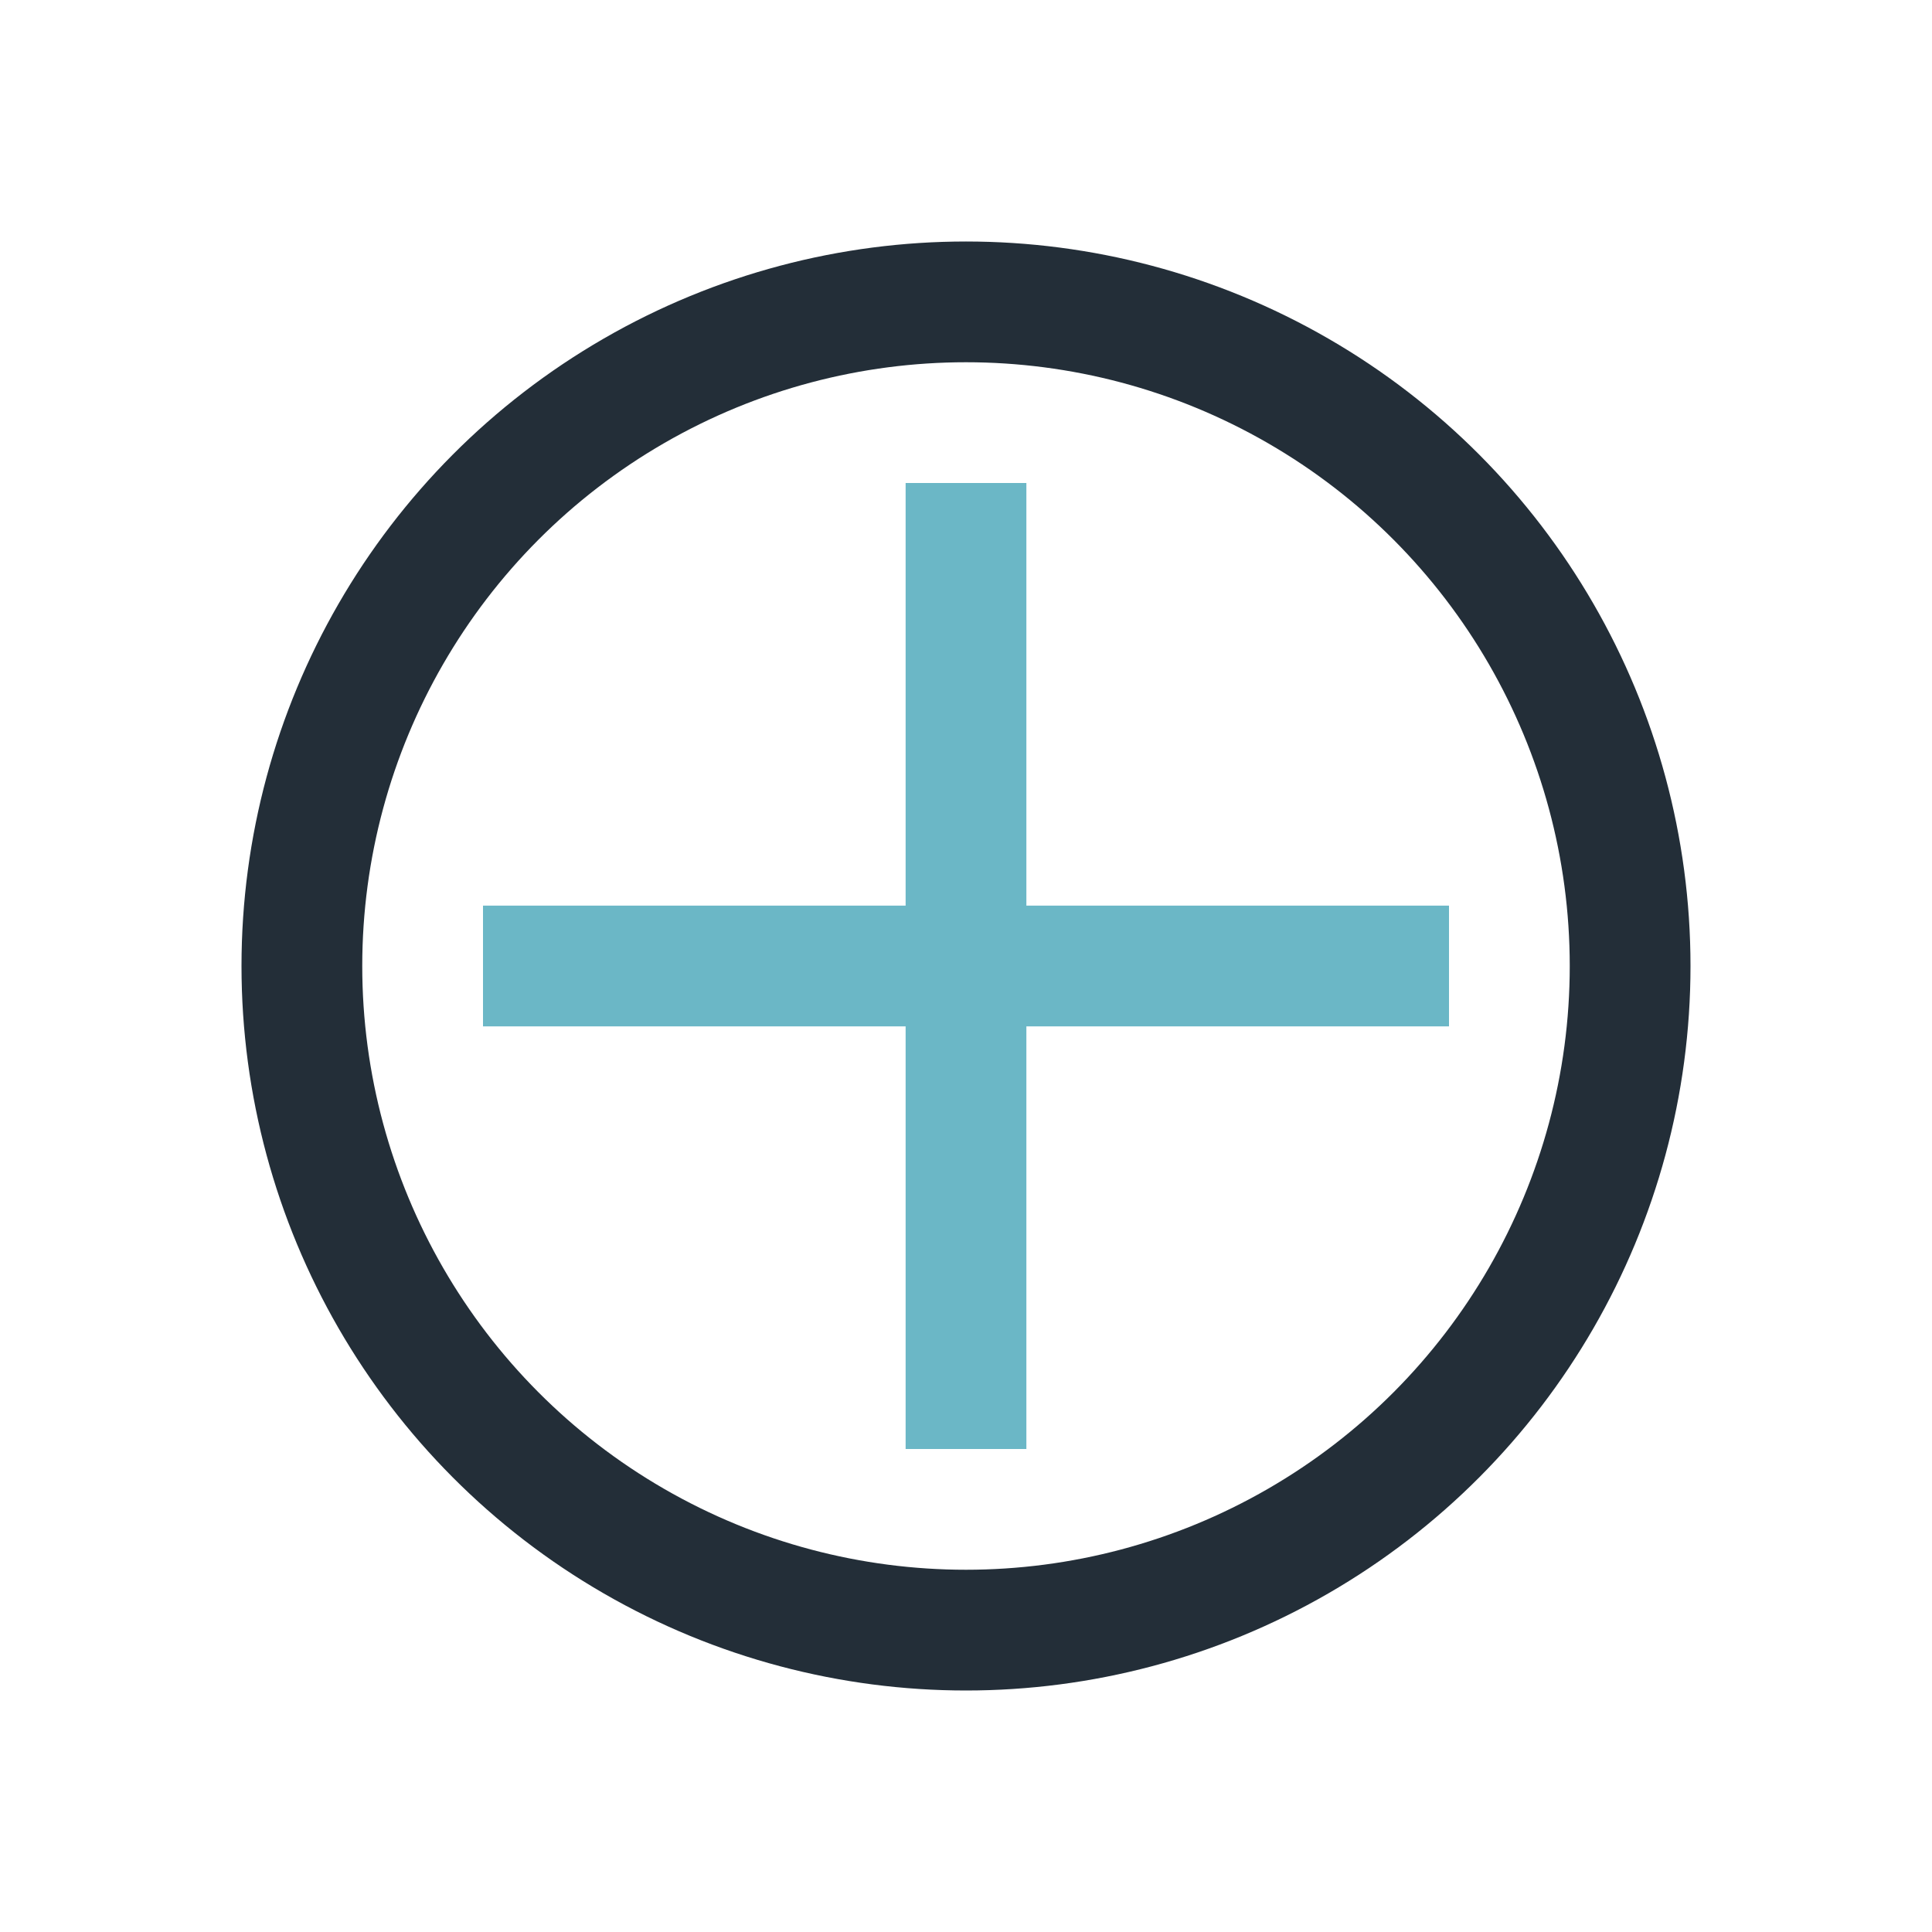 <?xml version="1.0" encoding="UTF-8"?>
<svg xmlns="http://www.w3.org/2000/svg" width="32" height="32" viewBox="0 0 32 32"><circle cx="16" cy="16" r="11" fill="none" stroke="#232E38" stroke-width="2"/><path d="M8 16h16M16 8v16" stroke="#6BB7C6" stroke-width="2"/></svg>